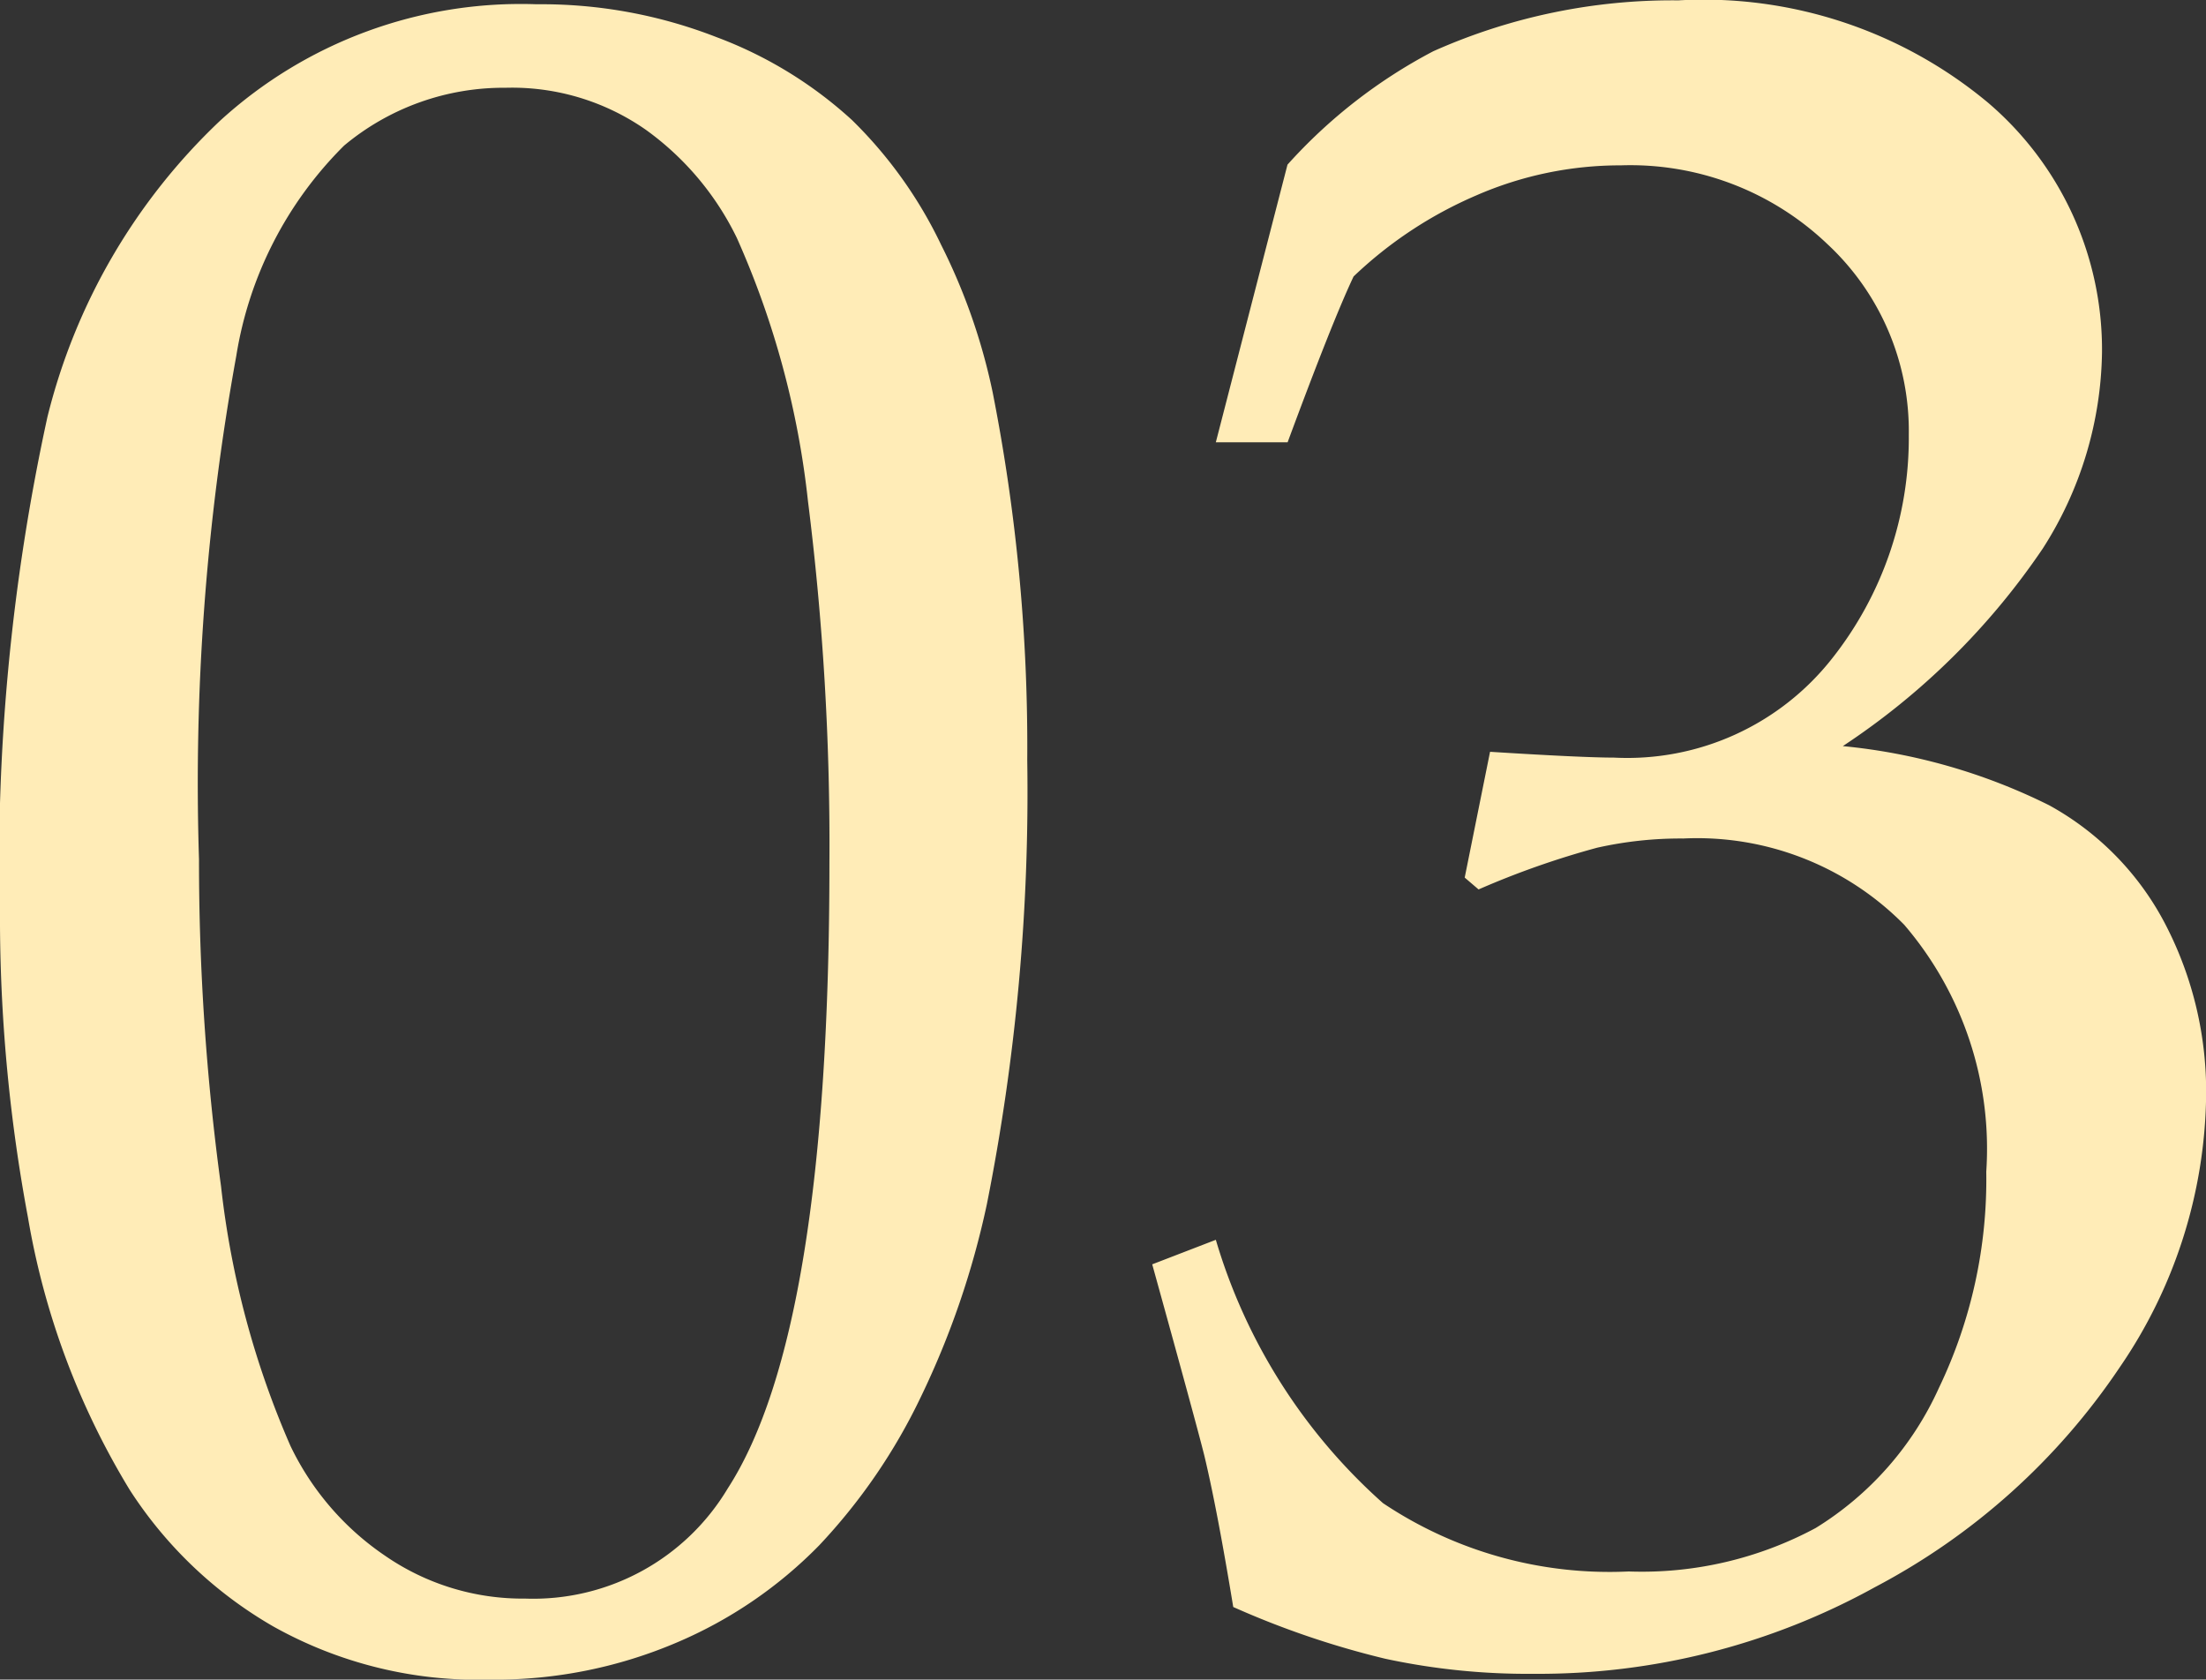 <svg xmlns="http://www.w3.org/2000/svg" width="18.623" height="14.18" viewBox="0 0 18.623 14.18">
  <rect x="0" y="0" width="18.623" height="14.18" fill="#333333" stroke="none"/>
  <path id="パス_20" data-name="パス 20" d="M-9.395-6.045a17.733,17.733,0,0,1,.4-4.3,5.137,5.137,0,0,1,1.455-2.5,3.763,3.763,0,0,1,2.676-.986,4.064,4.064,0,0,1,1.519.278,3.513,3.513,0,0,1,1.143.7A3.707,3.707,0,0,1-1.45-11.8a5.07,5.07,0,0,1,.435,1.245A15.438,15.438,0,0,1-.723-7.451,17.793,17.793,0,0,1-1.064-3.7a7.187,7.187,0,0,1-.557,1.626A4.905,4.905,0,0,1-2.48-.82,3.707,3.707,0,0,1-3.682,0,3.908,3.908,0,0,1-5.264.313,3.533,3.533,0,0,1-7.09-.137,3.548,3.548,0,0,1-8.3-1.289a6.511,6.511,0,0,1-.859-2.3A13.8,13.8,0,0,1-9.395-6.045Zm1.68-.566a20.277,20.277,0,0,0,.186,2.759A7.547,7.547,0,0,0-6.943-1.66a2.343,2.343,0,0,0,.8.928,2.043,2.043,0,0,0,1.182.361A1.913,1.913,0,0,0-3.252-1.3q.859-1.328.859-5.283a23.223,23.223,0,0,0-.181-3.052,7.4,7.4,0,0,0-.6-2.222,2.43,2.43,0,0,0-.767-.913,1.971,1.971,0,0,0-1.187-.356,2.1,2.1,0,0,0-1.362.488A3.217,3.217,0,0,0-7.4-10.864,20.167,20.167,0,0,0-7.715-6.611ZM1.016-.3Q.879-1.133.771-1.582.7-1.865.332-3.193L.869-3.4A4.79,4.79,0,0,0,2.28-1.177,3.436,3.436,0,0,0,4.355-.6,3.1,3.1,0,0,0,5.933-.967a2.688,2.688,0,0,0,1.04-1.182,4.068,4.068,0,0,0,.4-1.826A2.905,2.905,0,0,0,6.68-6.06a2.455,2.455,0,0,0-1.865-.728,3.217,3.217,0,0,0-.728.078,7.2,7.2,0,0,0-1,.352l-.117-.1L3.184-7.52q.781.049,1.045.049a2.2,2.2,0,0,0,1.841-.835,3,3,0,0,0,.649-1.89,2.155,2.155,0,0,0-.688-1.611,2.409,2.409,0,0,0-1.743-.664,3.039,3.039,0,0,0-1.221.254,3.493,3.493,0,0,0-1.035.684q-.176.371-.557,1.4H.869l.605-2.344a4.4,4.4,0,0,1,1.23-.957,4.953,4.953,0,0,1,2.07-.43A3.751,3.751,0,0,1,7.388-13a2.739,2.739,0,0,1,.962,2.109,3.144,3.144,0,0,1-.5,1.655A6.071,6.071,0,0,1,6.162-7.568a4.968,4.968,0,0,1,1.743.5A2.416,2.416,0,0,1,8.887-6.06a3.065,3.065,0,0,1,.342,1.45A4.141,4.141,0,0,1,8.5-2.324,5.661,5.661,0,0,1,6.436-.469,5.869,5.869,0,0,1,3.555.264,5.721,5.721,0,0,1,2.3.137,7.38,7.38,0,0,1,1.016-.3Z" transform="translate(9.395 13.867)" fill="#ffecb7"/>
</svg>
